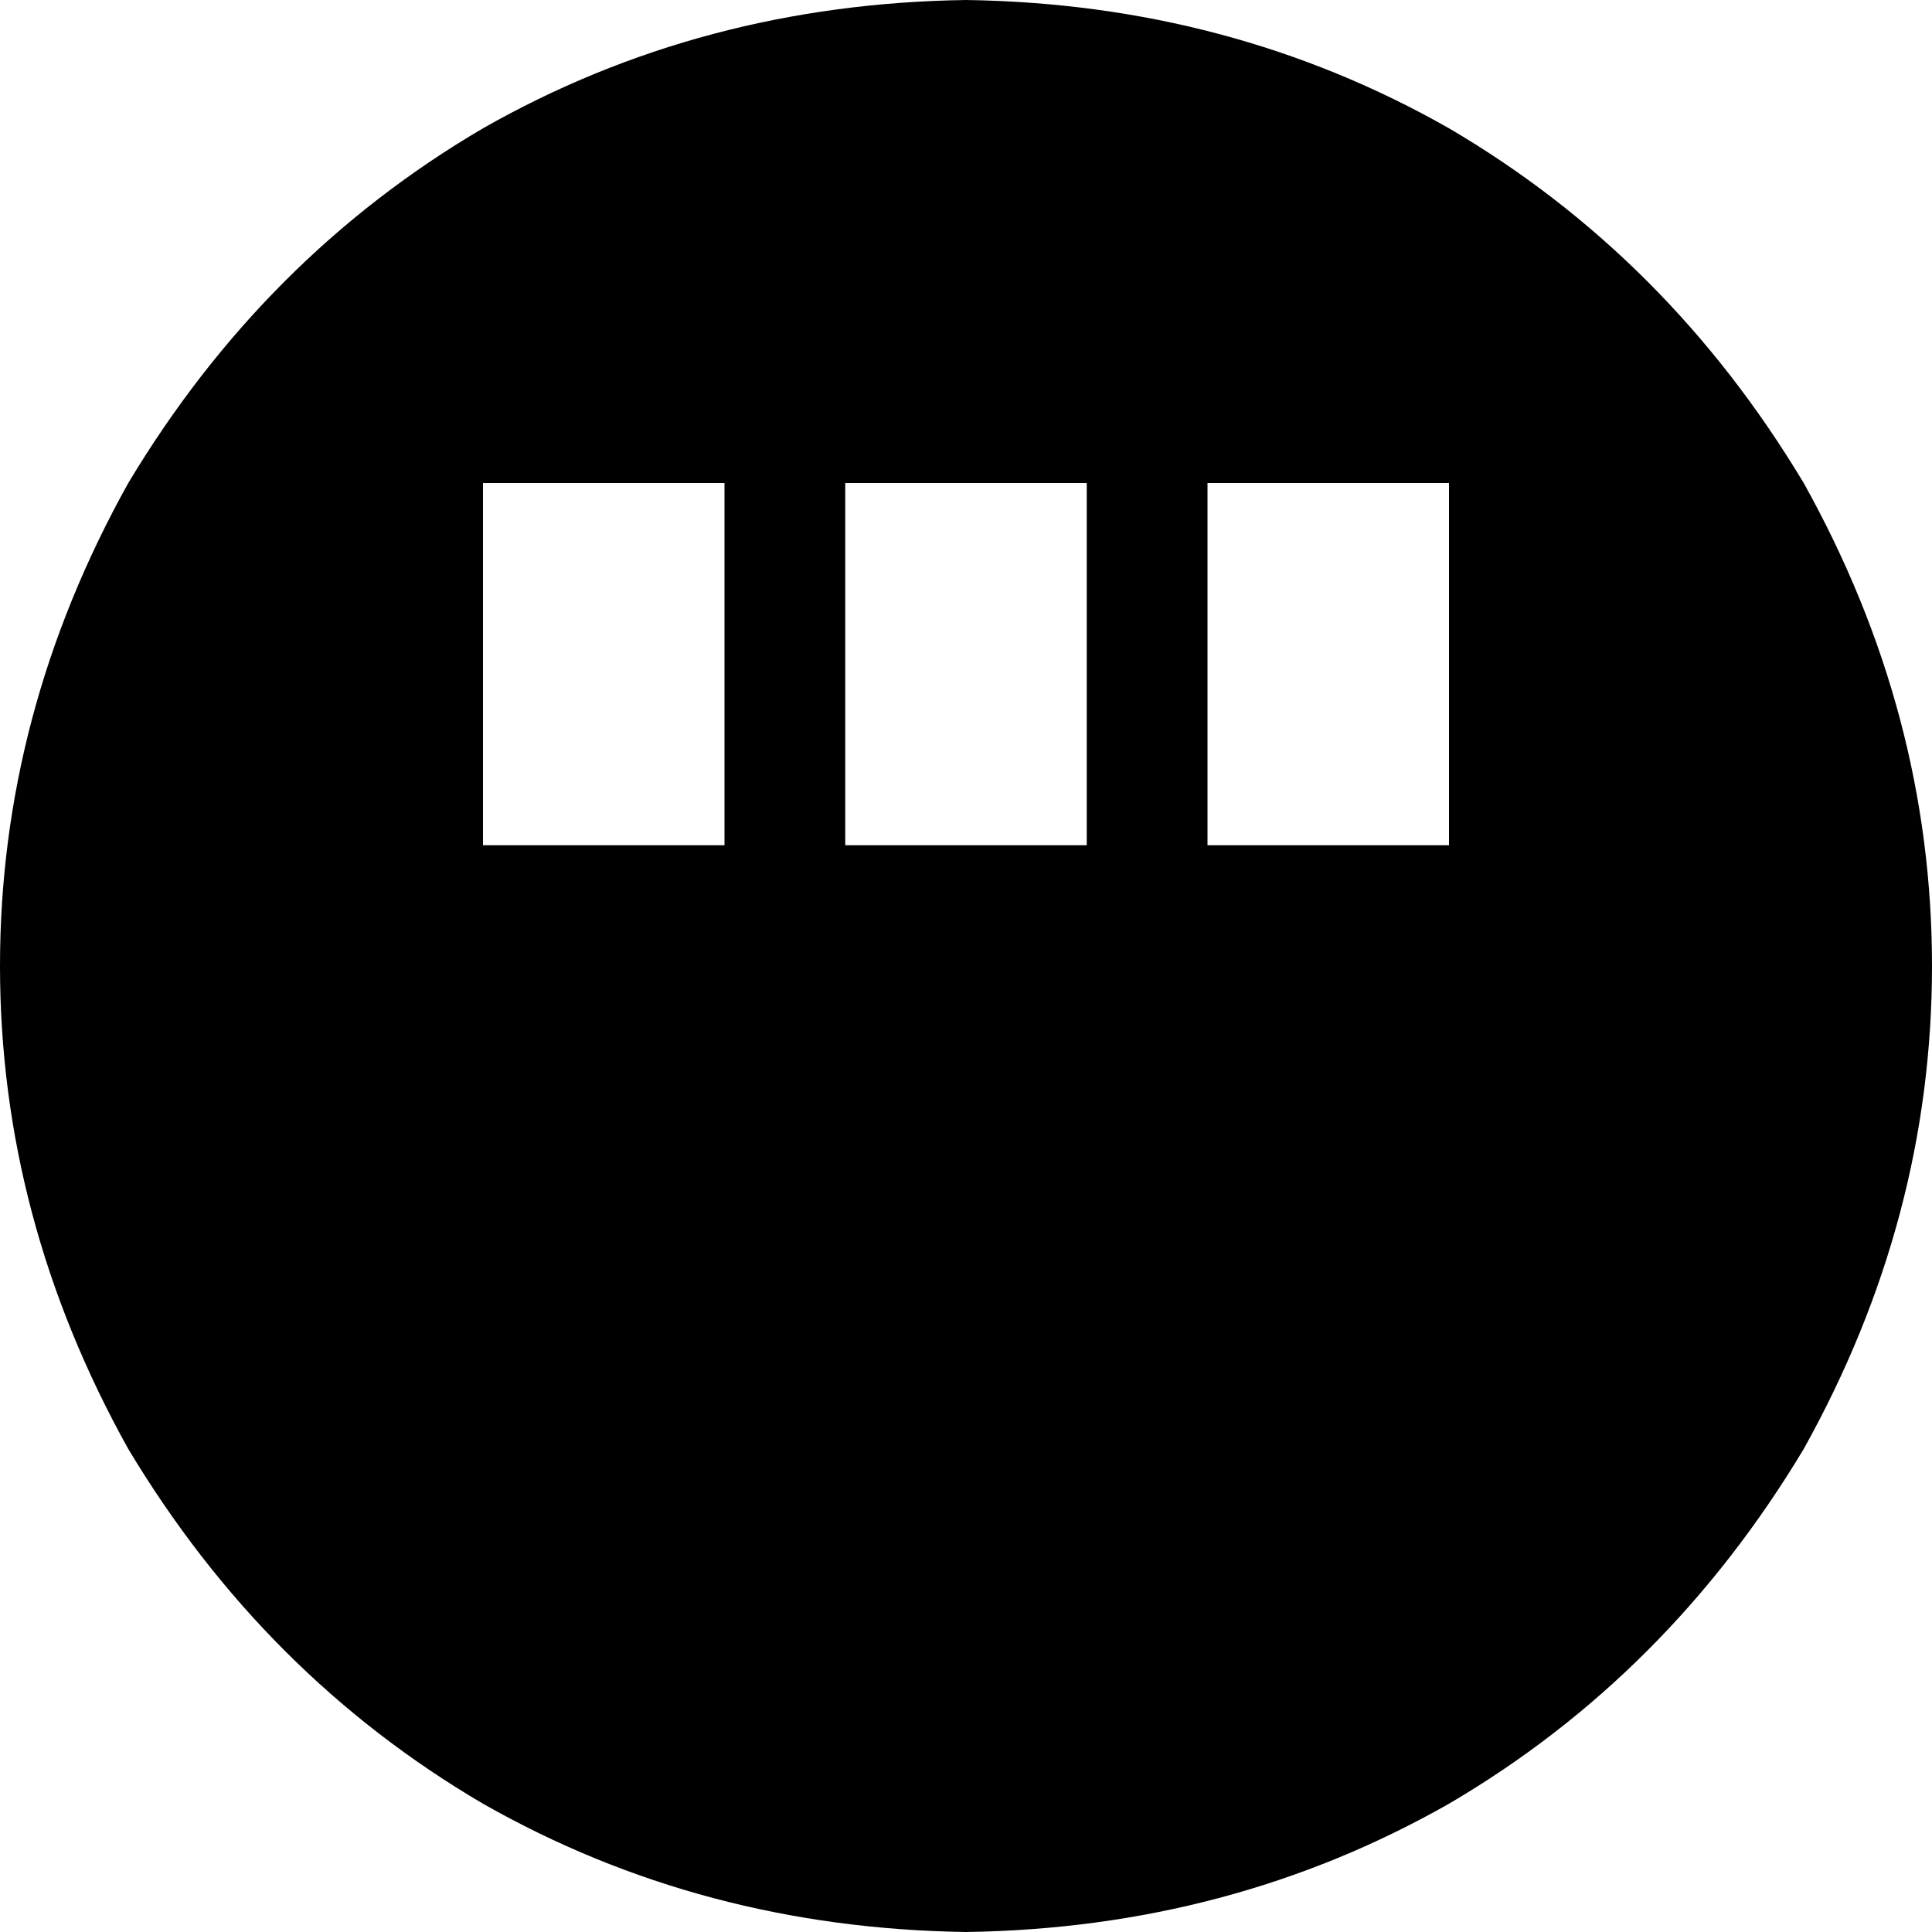 <svg xmlns="http://www.w3.org/2000/svg" viewBox="0 0 512 512">
  <path d="M 256 512 Q 326 511 384 478 L 384 478 L 384 478 Q 442 444 478 384 Q 512 323 512 256 Q 512 189 478 128 Q 442 68 384 34 Q 326 1 256 0 Q 186 1 128 34 Q 70 68 34 128 Q 0 189 0 256 Q 0 323 34 384 Q 70 444 128 478 Q 186 511 256 512 L 256 512 Z M 192 160 L 192 192 L 192 160 L 192 192 L 192 224 L 192 224 L 128 224 L 128 224 L 128 192 L 128 192 L 128 160 L 128 160 L 128 128 L 128 128 L 192 128 L 192 128 L 192 160 L 192 160 Z M 288 160 L 288 192 L 288 160 L 288 192 L 288 224 L 288 224 L 224 224 L 224 224 L 224 192 L 224 192 L 224 160 L 224 160 L 224 128 L 224 128 L 288 128 L 288 128 L 288 160 L 288 160 Z M 384 160 L 384 192 L 384 160 L 384 192 L 384 224 L 384 224 L 320 224 L 320 224 L 320 192 L 320 192 L 320 160 L 320 160 L 320 128 L 320 128 L 384 128 L 384 128 L 384 160 L 384 160 Z" />
</svg>